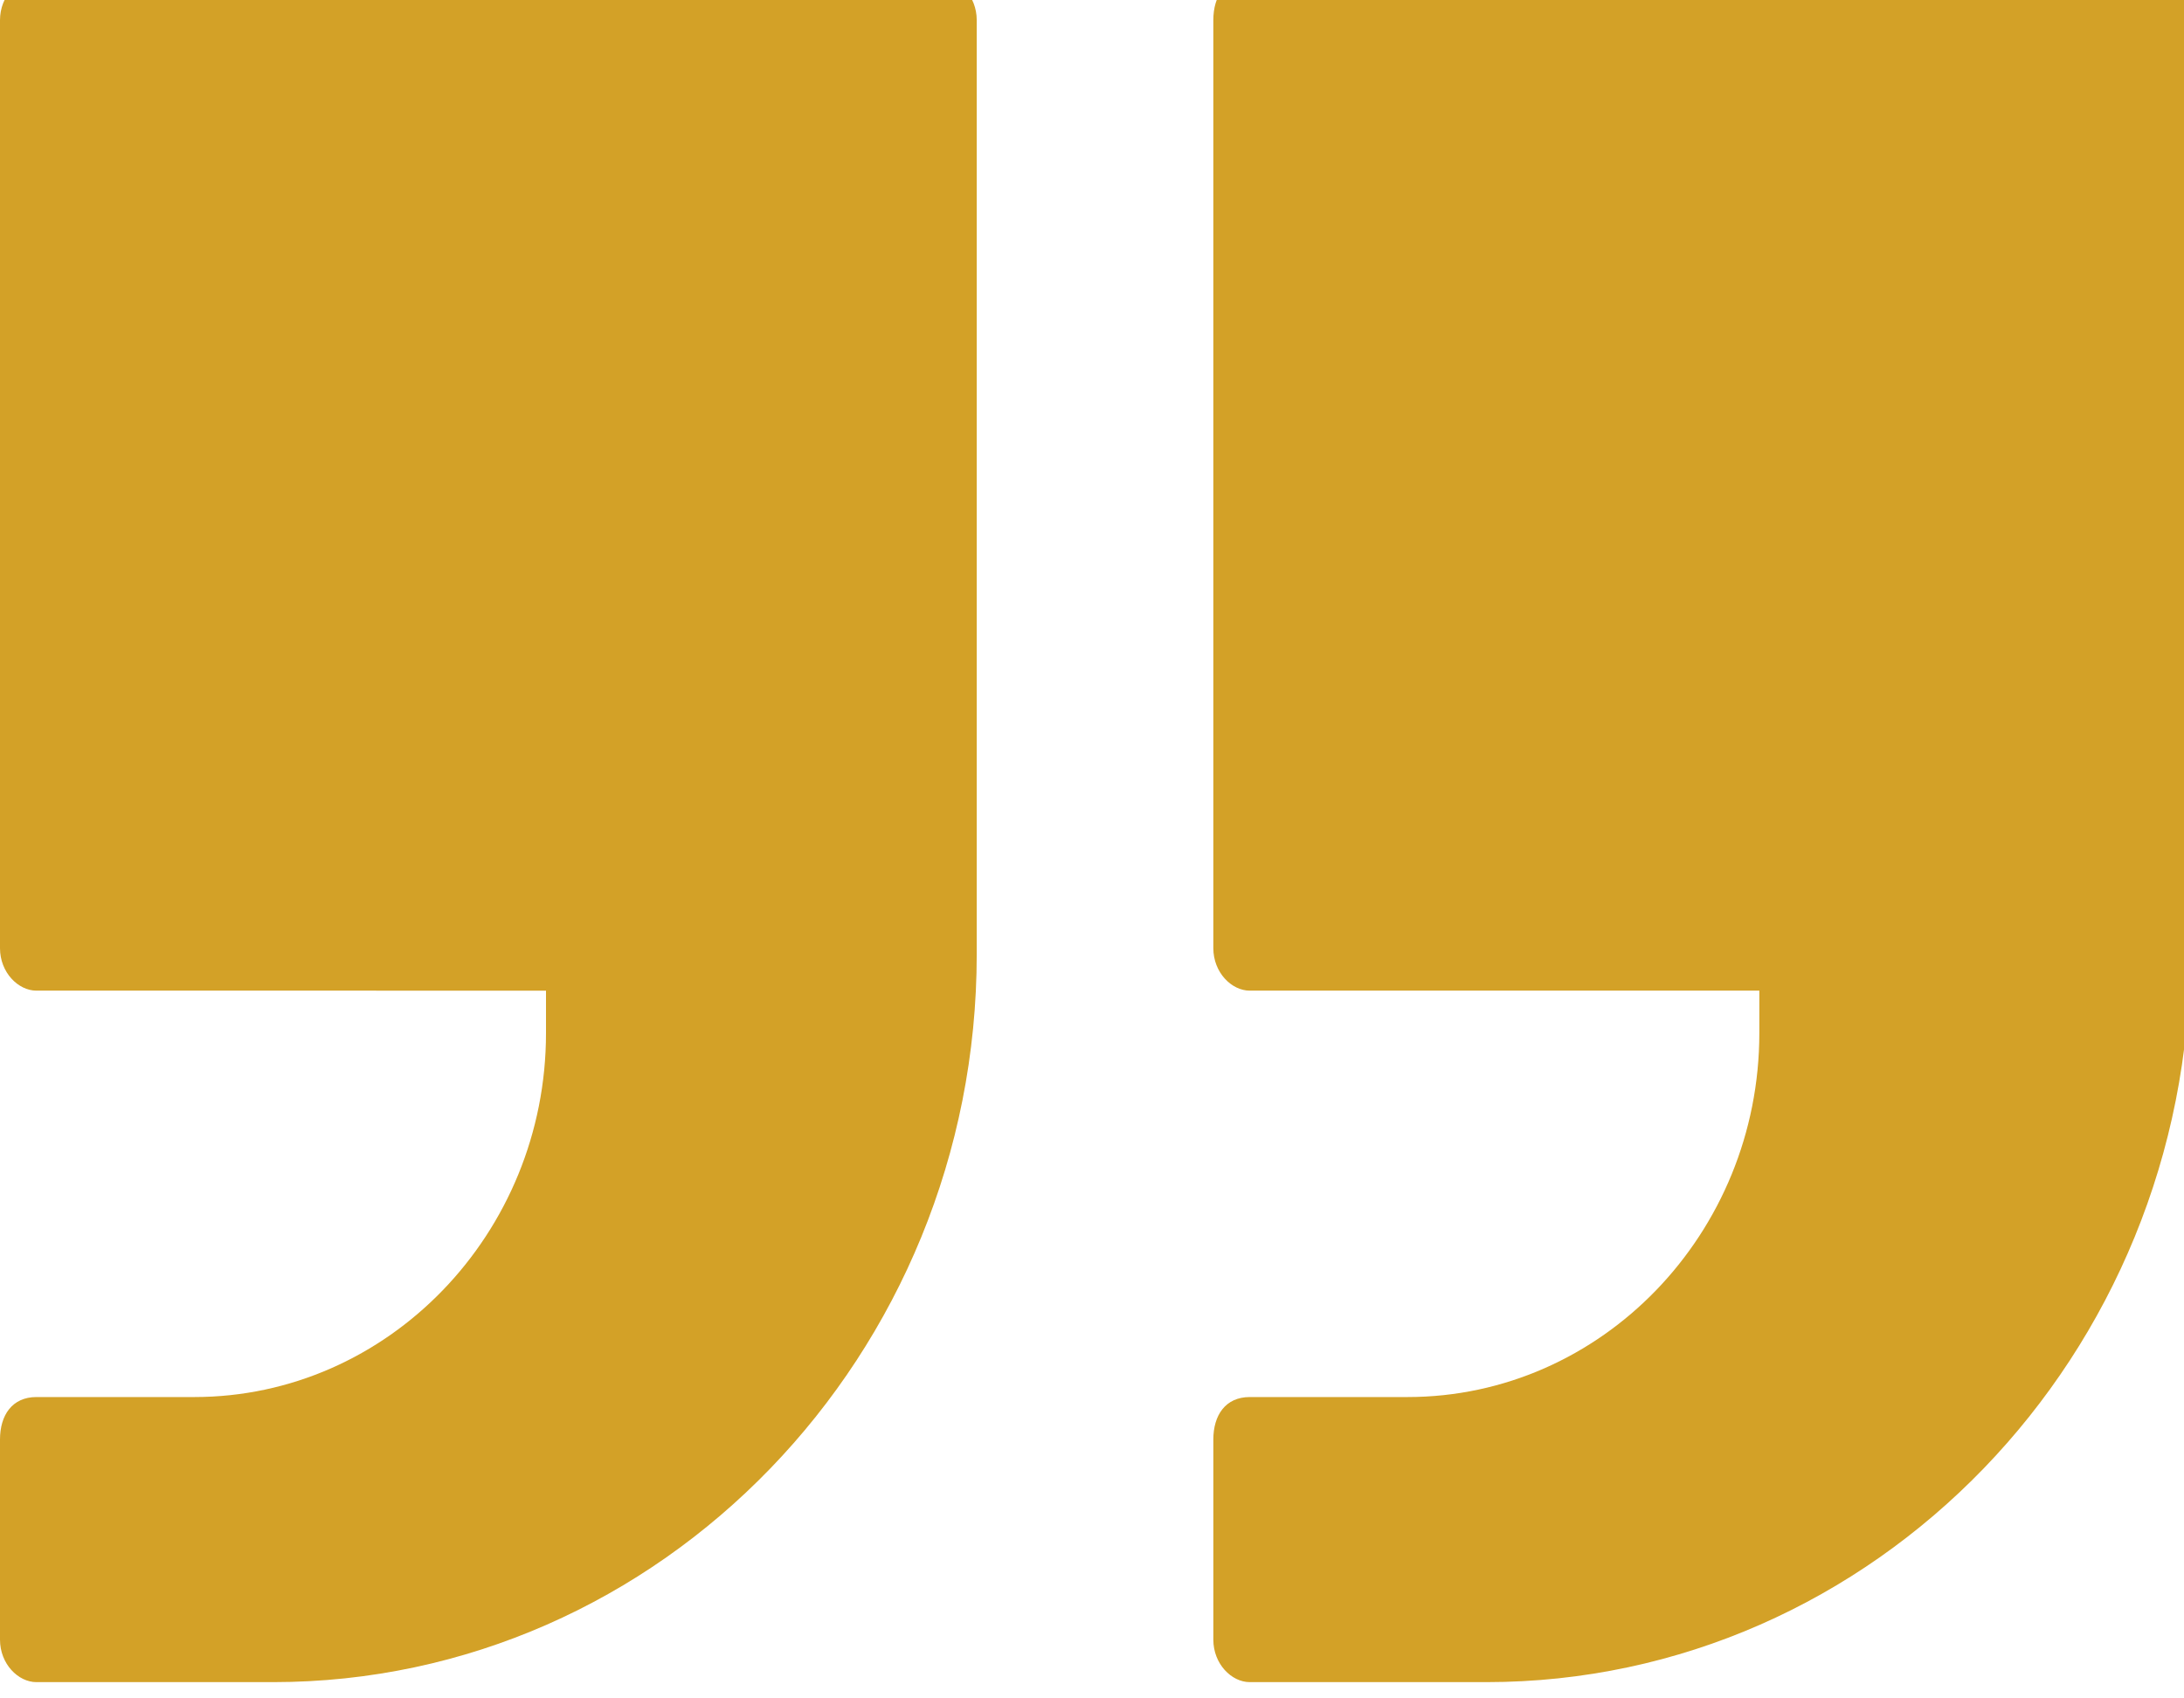 <?xml version="1.0" encoding="UTF-8"?><svg id="Layer_5" xmlns="http://www.w3.org/2000/svg" viewBox="0 0 36 28"><defs><style>.cls-1{fill:#d3a127;}</style></defs><g id="Group_1667" transform="translate(0 -0.368)"><g id="Group_1666"><path id="Path_791" class="cls-1" d="M15.4,0H.6C.3,0,0,.3,0,.7V16c0,.4,.3,.7,.6,.7H9v.7c0,3.3-2.6,6-5.8,6H.6c-.4,0-.6,.3-.6,.7v3.3c0,.4,.3,.7,.6,.7h3.9c6.4,0,11.6-5.4,11.6-12V.7c0-.4-.3-.7-.6-.7"/><path id="Path_792" class="cls-1" d="M35.4,0h-14.8c-.4,0-.6,.3-.6,.7V16c0,.4,.3,.7,.6,.7h8.4v.7c0,3.3-2.6,6-5.8,6h-2.6c-.4,0-.6,.3-.6,.7v3.3c0,.4,.3,.7,.6,.7h3.9c6.4,0,11.6-5.4,11.6-12V.7c0-.4-.3-.7-.6-.7"/></g></g></svg>
